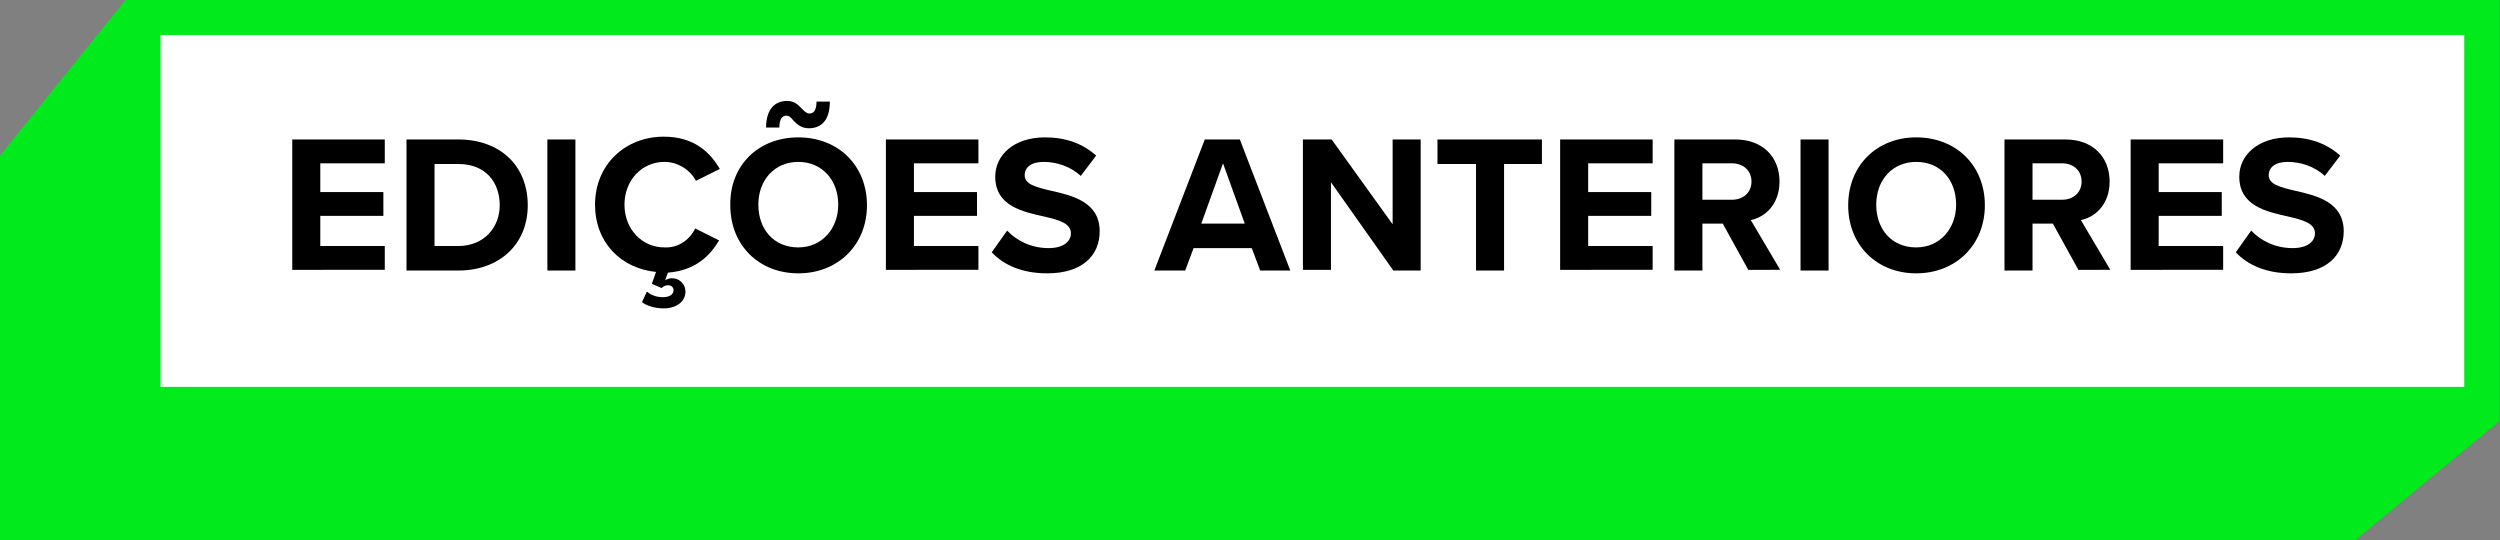 <?xml version="1.0" encoding="UTF-8"?> <svg xmlns="http://www.w3.org/2000/svg" xmlns:xlink="http://www.w3.org/1999/xlink" version="1.1" id="Layer_1" x="0px" y="0px" viewBox="0 0 356.7 77.1" style="enable-background:new 0 0 356.7 77.1;" xml:space="preserve"><rect x="0" y="0" width="356.7" height="77.1" fill="#808080" stroke="none"/> <style type="text/css"> .st0{fill:#00EA1C;} .st1{fill:#FFFFFF;stroke:#00EA1C;stroke-width:5;stroke-miterlimit:10;} </style> <polygon class="st0" points="17.9,0 0,22.2 0,77.1 336,77.1 356.5,60.2 "></polygon> <rect x="20.4" y="2.5" class="st1" width="333.7" height="55.2"></rect> <g> <path d="M41.7,38.6V19.9h13.2v3.4h-9.2v4.1h9v3.4h-9v4.3h9.2v3.4H41.7z"></path> <path d="M58,38.6V19.9h7.4c5.9,0,9.9,3.7,9.9,9.4c0,5.6-4.1,9.3-9.9,9.3H58z M62,35.1h3.4c3.7,0,5.9-2.7,5.9-5.8 c0-3.3-2-5.9-5.9-5.9H62V35.1z"></path> <path d="M78.1,38.6V19.9h4v18.7H78.1z"></path> <path d="M99.2,32.6l3.4,1.7c-1.3,2.2-3.4,4.3-7.3,4.6L94.9,40c0.3-0.2,0.6-0.3,1-0.3c1,0,1.9,0.8,1.9,1.9c0,1.5-1.4,2.4-3.1,2.4 c-1.3,0-2.5-0.4-3.1-0.9l0.7-1.5c0.7,0.6,1.5,0.8,2.3,0.8c0.8,0,1.5-0.3,1.5-1c0-0.4-0.3-0.7-0.8-0.7c-0.4,0-0.7,0.2-0.9,0.4 L93,40.5l0.6-1.7c-5-0.5-8.7-4.2-8.7-9.6c0-5.7,4.3-9.7,9.8-9.7c4.3,0,6.6,2.2,8,4.6l-3.4,1.7c-0.8-1.5-2.5-2.7-4.5-2.7 c-3.2,0-5.7,2.6-5.7,6.1c0,3.5,2.5,6.1,5.7,6.1C96.8,35.4,98.4,34.2,99.2,32.6z"></path> <path d="M113.9,19.6c5.7,0,9.8,4,9.8,9.7c0,5.6-4.1,9.7-9.8,9.7c-5.6,0-9.7-4-9.7-9.7C104.1,23.6,108.2,19.6,113.9,19.6z M113.9,23.1c-3.4,0-5.7,2.6-5.7,6.1c0,3.5,2.2,6.1,5.7,6.1c3.4,0,5.7-2.7,5.7-6.1C119.6,25.7,117.3,23.1,113.9,23.1z M112.2,16.5 c-0.6,0-1,0.5-1,1.7h-1.9c0-2.4,1.1-3.8,3-3.8c1.1,0,1.6,0.6,2.1,1.1c0.4,0.4,0.7,0.7,1.1,0.7c0.6,0,1-0.5,1-1.7h1.9 c0,2.4-1,3.8-3,3.8c-1.1,0-1.7-0.6-2.2-1.1C112.9,16.8,112.6,16.5,112.2,16.5z"></path> <path d="M126.4,38.6V19.9h13.2v3.4h-9.2v4.1h9v3.4h-9v4.3h9.2v3.4H126.4z"></path> <path d="M143.7,32.9c1.3,1.4,3.4,2.5,5.9,2.5c2.2,0,3.2-1,3.2-2.1c0-1.4-1.6-1.9-3.8-2.4c-3.1-0.7-7-1.5-7-5.7 c0-3.1,2.7-5.6,7.1-5.6c3,0,5.4,0.9,7.3,2.6l-2.2,2.9c-1.5-1.4-3.5-2-5.3-2c-1.8,0-2.7,0.8-2.7,1.9c0,1.3,1.6,1.7,3.7,2.2 c3.1,0.7,7,1.6,7,5.8c0,3.4-2.4,6-7.5,6c-3.6,0-6.2-1.2-7.9-3L143.7,32.9z"></path> <path d="M179.8,38.6l-1.2-3.2h-8.3l-1.2,3.2h-4.4l7.2-18.7h5l7.2,18.7H179.8z M174.5,23.3l-3.1,8.6h6.2L174.5,23.3z"></path> <path d="M198.8,38.6L189.9,26v12.5h-4V19.9h4.1l8.7,12.1V19.9h4v18.7H198.8z"></path> <path d="M210.6,38.6V23.4h-5.5v-3.5H220v3.5h-5.4v15.2H210.6z"></path> <path d="M222.6,38.6V19.9h13.2v3.4h-9.2v4.1h9v3.4h-9v4.3h9.2v3.4H222.6z"></path> <path d="M249.5,38.6l-3.7-6.7h-2.9v6.7h-4V19.9h8.7c3.9,0,6.3,2.5,6.3,6c0,3.3-2.1,5.1-4.1,5.5l4.2,7.1H249.5z M247.1,23.3h-4.2 v5.2h4.2c1.6,0,2.8-1,2.8-2.6C249.9,24.3,248.7,23.3,247.1,23.3z"></path> <path d="M256.9,38.6V19.9h4v18.7H256.9z"></path> <path d="M273.4,19.6c5.7,0,9.8,4,9.8,9.7c0,5.6-4.1,9.7-9.8,9.7c-5.6,0-9.7-4-9.7-9.7C263.7,23.6,267.8,19.6,273.4,19.6z M273.4,23.1c-3.4,0-5.7,2.6-5.7,6.1c0,3.5,2.2,6.1,5.7,6.1c3.4,0,5.7-2.7,5.7-6.1C279.1,25.7,276.9,23.1,273.4,23.1z"></path> <path d="M296.6,38.6l-3.7-6.7H290v6.7h-4V19.9h8.7c3.9,0,6.3,2.5,6.3,6c0,3.3-2.1,5.1-4.1,5.5l4.2,7.1H296.6z M294.2,23.3H290v5.2 h4.2c1.6,0,2.8-1,2.8-2.6C297,24.3,295.8,23.3,294.2,23.3z"></path> <path d="M304,38.6V19.9h13.2v3.4H308v4.1h9v3.4h-9v4.3h9.2v3.4H304z"></path> <path d="M321.2,32.9c1.3,1.4,3.4,2.5,5.9,2.5c2.2,0,3.2-1,3.2-2.1c0-1.4-1.6-1.9-3.8-2.4c-3.1-0.7-7-1.5-7-5.7 c0-3.1,2.7-5.6,7.1-5.6c3,0,5.4,0.9,7.3,2.6l-2.2,2.9c-1.5-1.4-3.5-2-5.3-2c-1.8,0-2.7,0.8-2.7,1.9c0,1.3,1.6,1.7,3.7,2.2 c3.1,0.7,7,1.6,7,5.8c0,3.4-2.4,6-7.5,6c-3.6,0-6.2-1.2-7.9-3L321.2,32.9z"></path> </g> </svg> 